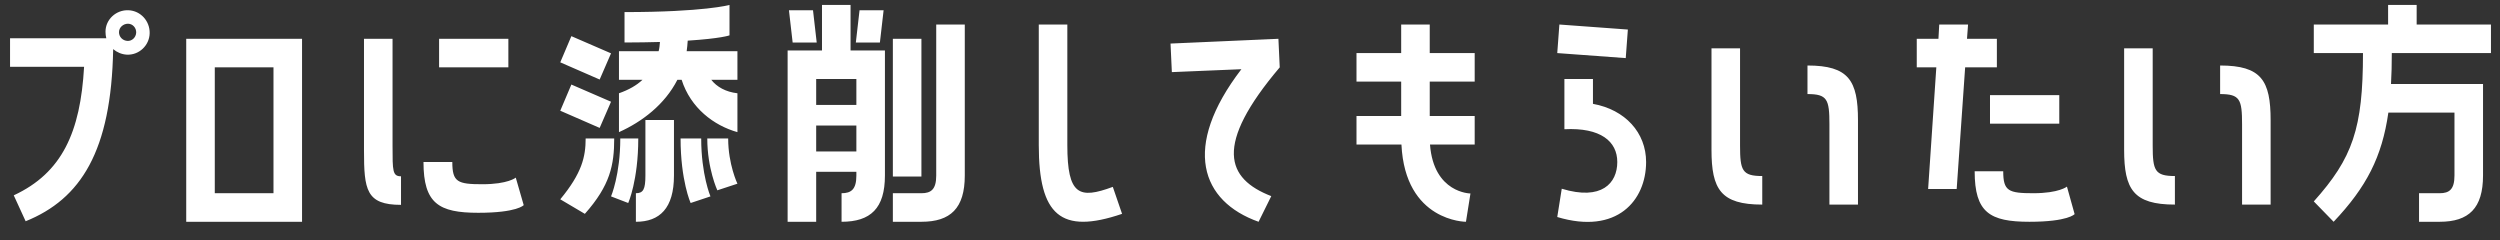 <svg width="208" height="20" viewBox="0 0 208 20" fill="none" xmlns="http://www.w3.org/2000/svg">
<rect x="0" y="0" width="208" height="20" fill="#333333" stroke="none"/>
<path d="M10.692 0.852C11.704 0.896 12.474 1.754 12.452 2.766C12.43 3.778 11.572 4.592 10.56 4.548C10.12 4.526 9.724 4.35 9.416 4.086C9.262 12.6 6.71 16.56 2.134 18.408L1.144 16.252C5.17 14.382 6.688 10.994 6.996 5.56H0.836V3.184H8.844C8.8 3.008 8.778 2.832 8.778 2.634C8.778 1.622 9.658 0.808 10.692 0.852ZM10.604 3.404C10.978 3.426 11.308 3.118 11.33 2.722C11.352 2.326 11.044 1.974 10.648 1.974C10.252 1.974 9.9 2.282 9.9 2.678C9.9 3.074 10.208 3.382 10.604 3.404ZM15.494 3.228H25.13V18.452H15.494V3.228ZM17.87 16.076H22.754V5.604H17.87V16.076ZM32.66 3.228V12.16C32.66 14.228 32.66 14.668 33.364 14.668V17.044C30.46 17.044 30.284 15.79 30.284 12.512V3.228H32.66ZM36.532 3.228H42.296V5.604H36.532V3.228ZM42.912 14.778L43.572 17.066C43.572 17.066 43.044 17.704 39.788 17.704C36.51 17.704 35.234 16.934 35.234 13.48H37.632C37.632 15.152 38.072 15.328 40.14 15.328C42.274 15.328 42.912 14.778 42.912 14.778ZM57.218 3.382C57.196 3.69 57.174 3.976 57.13 4.262H61.354V6.638H59.176C59.638 7.232 60.386 7.65 61.354 7.76V10.994C59.396 10.444 57.46 8.992 56.712 6.638H56.36C55.304 8.706 53.412 10.136 51.498 10.994V7.76C52.312 7.474 52.972 7.1 53.456 6.638H51.498V4.262H54.798C54.864 4.02 54.886 3.756 54.908 3.492C54.05 3.514 53.082 3.536 51.96 3.536V1.006C58.582 1.006 60.694 0.412 60.694 0.412V2.942C60.694 2.942 59.99 3.206 57.218 3.382ZM47.538 3.008L50.838 4.438L49.892 6.616L46.614 5.186L47.538 3.008ZM47.538 7.034L50.838 8.464L49.892 10.642L46.614 9.212L47.538 7.034ZM56.074 9.982V14.602C56.074 17.33 54.886 18.452 52.906 18.452V16.076C53.522 16.076 53.698 15.746 53.698 14.602V9.982H56.074ZM48.726 11.522H51.102C51.102 13.722 50.772 15.416 48.66 17.792L46.614 16.582C48.418 14.404 48.726 13.04 48.726 11.522ZM52.268 16.89L50.838 16.34C50.838 16.34 51.608 14.536 51.608 11.522H53.104C53.104 15.02 52.268 16.89 52.268 16.89ZM56.624 11.522H58.34C58.34 14.536 59.11 16.34 59.11 16.34L57.46 16.89C57.46 16.89 56.624 15.02 56.624 11.522ZM58.846 11.522H60.584C60.584 13.678 61.354 15.284 61.354 15.284L59.682 15.834C59.682 15.834 58.846 14.03 58.846 11.522ZM68.39 0.412H70.766V4.196H73.626V14.602C73.626 17.33 72.438 18.452 70.018 18.452V16.076C70.832 16.076 71.25 15.746 71.25 14.602V14.294H67.906V18.452H65.53V4.196H68.39V0.412ZM65.64 0.852H67.642L67.95 3.536H65.948L65.64 0.852ZM71.206 3.536L71.514 0.852H73.516L73.208 3.536H71.206ZM77.894 14.602V2.04H80.27V14.602C80.27 17.33 79.082 18.452 76.662 18.452H74.286V16.076H76.662C77.476 16.076 77.894 15.746 77.894 14.602ZM74.286 3.228H76.662V14.69H74.286V3.228ZM71.25 8.728V6.572H67.906V8.728H71.25ZM67.906 12.6H71.25V10.444H67.906V12.6ZM92.586 15.548L93.356 17.792C88.252 19.53 86.426 17.902 86.426 12.072V2.04H88.802V12.072C88.802 16.252 89.792 16.582 92.586 15.548ZM97.388 3.624L106.364 3.228L106.474 5.604C100.974 12.094 102.03 14.866 105.77 16.318L104.714 18.452C99.94 16.758 98.29 12.27 103.284 5.758L97.498 6L97.388 3.624ZM116.578 2.04H118.954V4.416H122.694V6.792H118.954V9.652H122.694V12.028H118.976C119.284 16.076 122.342 16.098 122.342 16.098L121.968 18.452C121.968 18.452 116.908 18.452 116.6 12.028H112.86V9.652H116.578V6.792H112.86V4.416H116.578V2.04ZM129.74 2.04L135.438 2.458L135.262 4.834L129.564 4.416L129.74 2.04ZM132.534 6.572V8.64C135.218 9.124 136.956 11.038 136.956 13.48C136.956 16.67 134.536 19.552 129.564 18.056L129.938 15.702C133.26 16.714 134.558 15.24 134.558 13.48C134.558 11.764 133.172 10.598 130.158 10.752V6.572H132.534ZM144.772 4.02V12.116C144.772 14.184 144.948 14.646 146.62 14.646V17.022C143.166 17.022 142.396 15.746 142.396 12.468V4.02H144.772ZM150.382 7.826V5.45C153.814 5.45 154.584 6.704 154.584 10.004V17.022H152.208V10.334C152.208 8.266 152.032 7.826 150.382 7.826ZM166.14 3.228V5.604H163.5L162.796 15.724H160.42L161.102 5.604H159.474V3.228H161.278L161.344 2.04H163.742L163.654 3.228H166.14ZM171.332 10.29H165.568V7.914H171.332V10.29ZM169.176 16.076C171.31 16.076 171.97 15.526 171.97 15.526L172.608 17.814C172.608 17.814 172.08 18.452 168.846 18.452C165.546 18.452 164.292 17.682 164.292 14.25H166.668C166.668 15.9 167.108 16.076 169.176 16.076ZM179.104 4.02V12.116C179.104 14.184 179.28 14.646 180.952 14.646V17.022C177.498 17.022 176.728 15.746 176.728 12.468V4.02H179.104ZM184.714 7.826V5.45C188.146 5.45 188.916 6.704 188.916 10.004V17.022H186.54V10.334C186.54 8.266 186.364 7.826 184.714 7.826ZM198.69 0.412H201.066V2.04H207.248V4.416H198.998C198.998 5.34 198.976 6.198 198.932 6.99H206.588V14.602C206.588 17.33 205.4 18.452 202.98 18.452H201.264V16.076H202.98C203.794 16.076 204.212 15.746 204.212 14.602V9.366H198.712C198.184 13.062 196.886 15.57 194.158 18.452L192.508 16.758C195.742 13.15 196.6 10.686 196.6 4.416H192.508V2.04H198.69V0.412Z" fill="white"/>
</svg>
